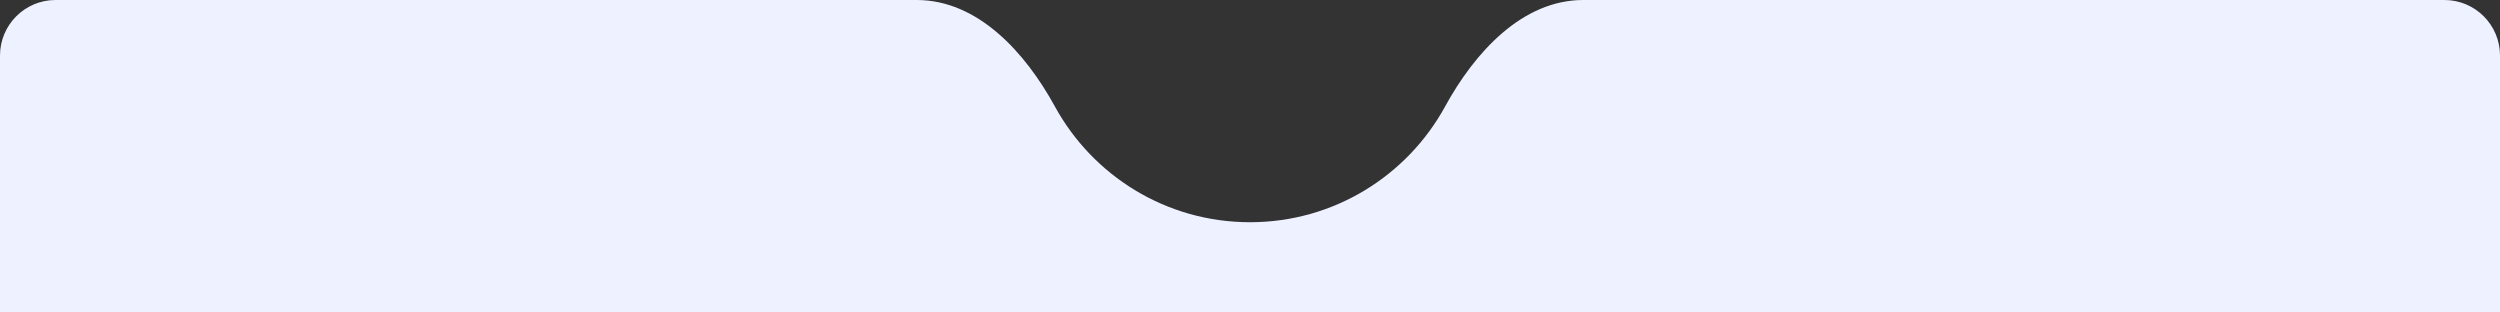 <svg width="360" height="45" viewBox="0 0 360 45" fill="none" xmlns="http://www.w3.org/2000/svg">
<rect x="0" y="0" width="360" height="45" fill="#333333" stroke="none"/>
<path d="M132 0C140.837 0 147.668 7.593 151.911 15.344C157.345 25.269 167.886 32 180 32C192.114 32 202.655 25.269 208.089 15.344C212.332 7.593 219.163 0 228 0H352C356.418 0 360 3.582 360 8V45H0V8C0 3.582 3.582 1.04692e-07 8 0H132Z" fill="#EEF1FF"/>
</svg>
